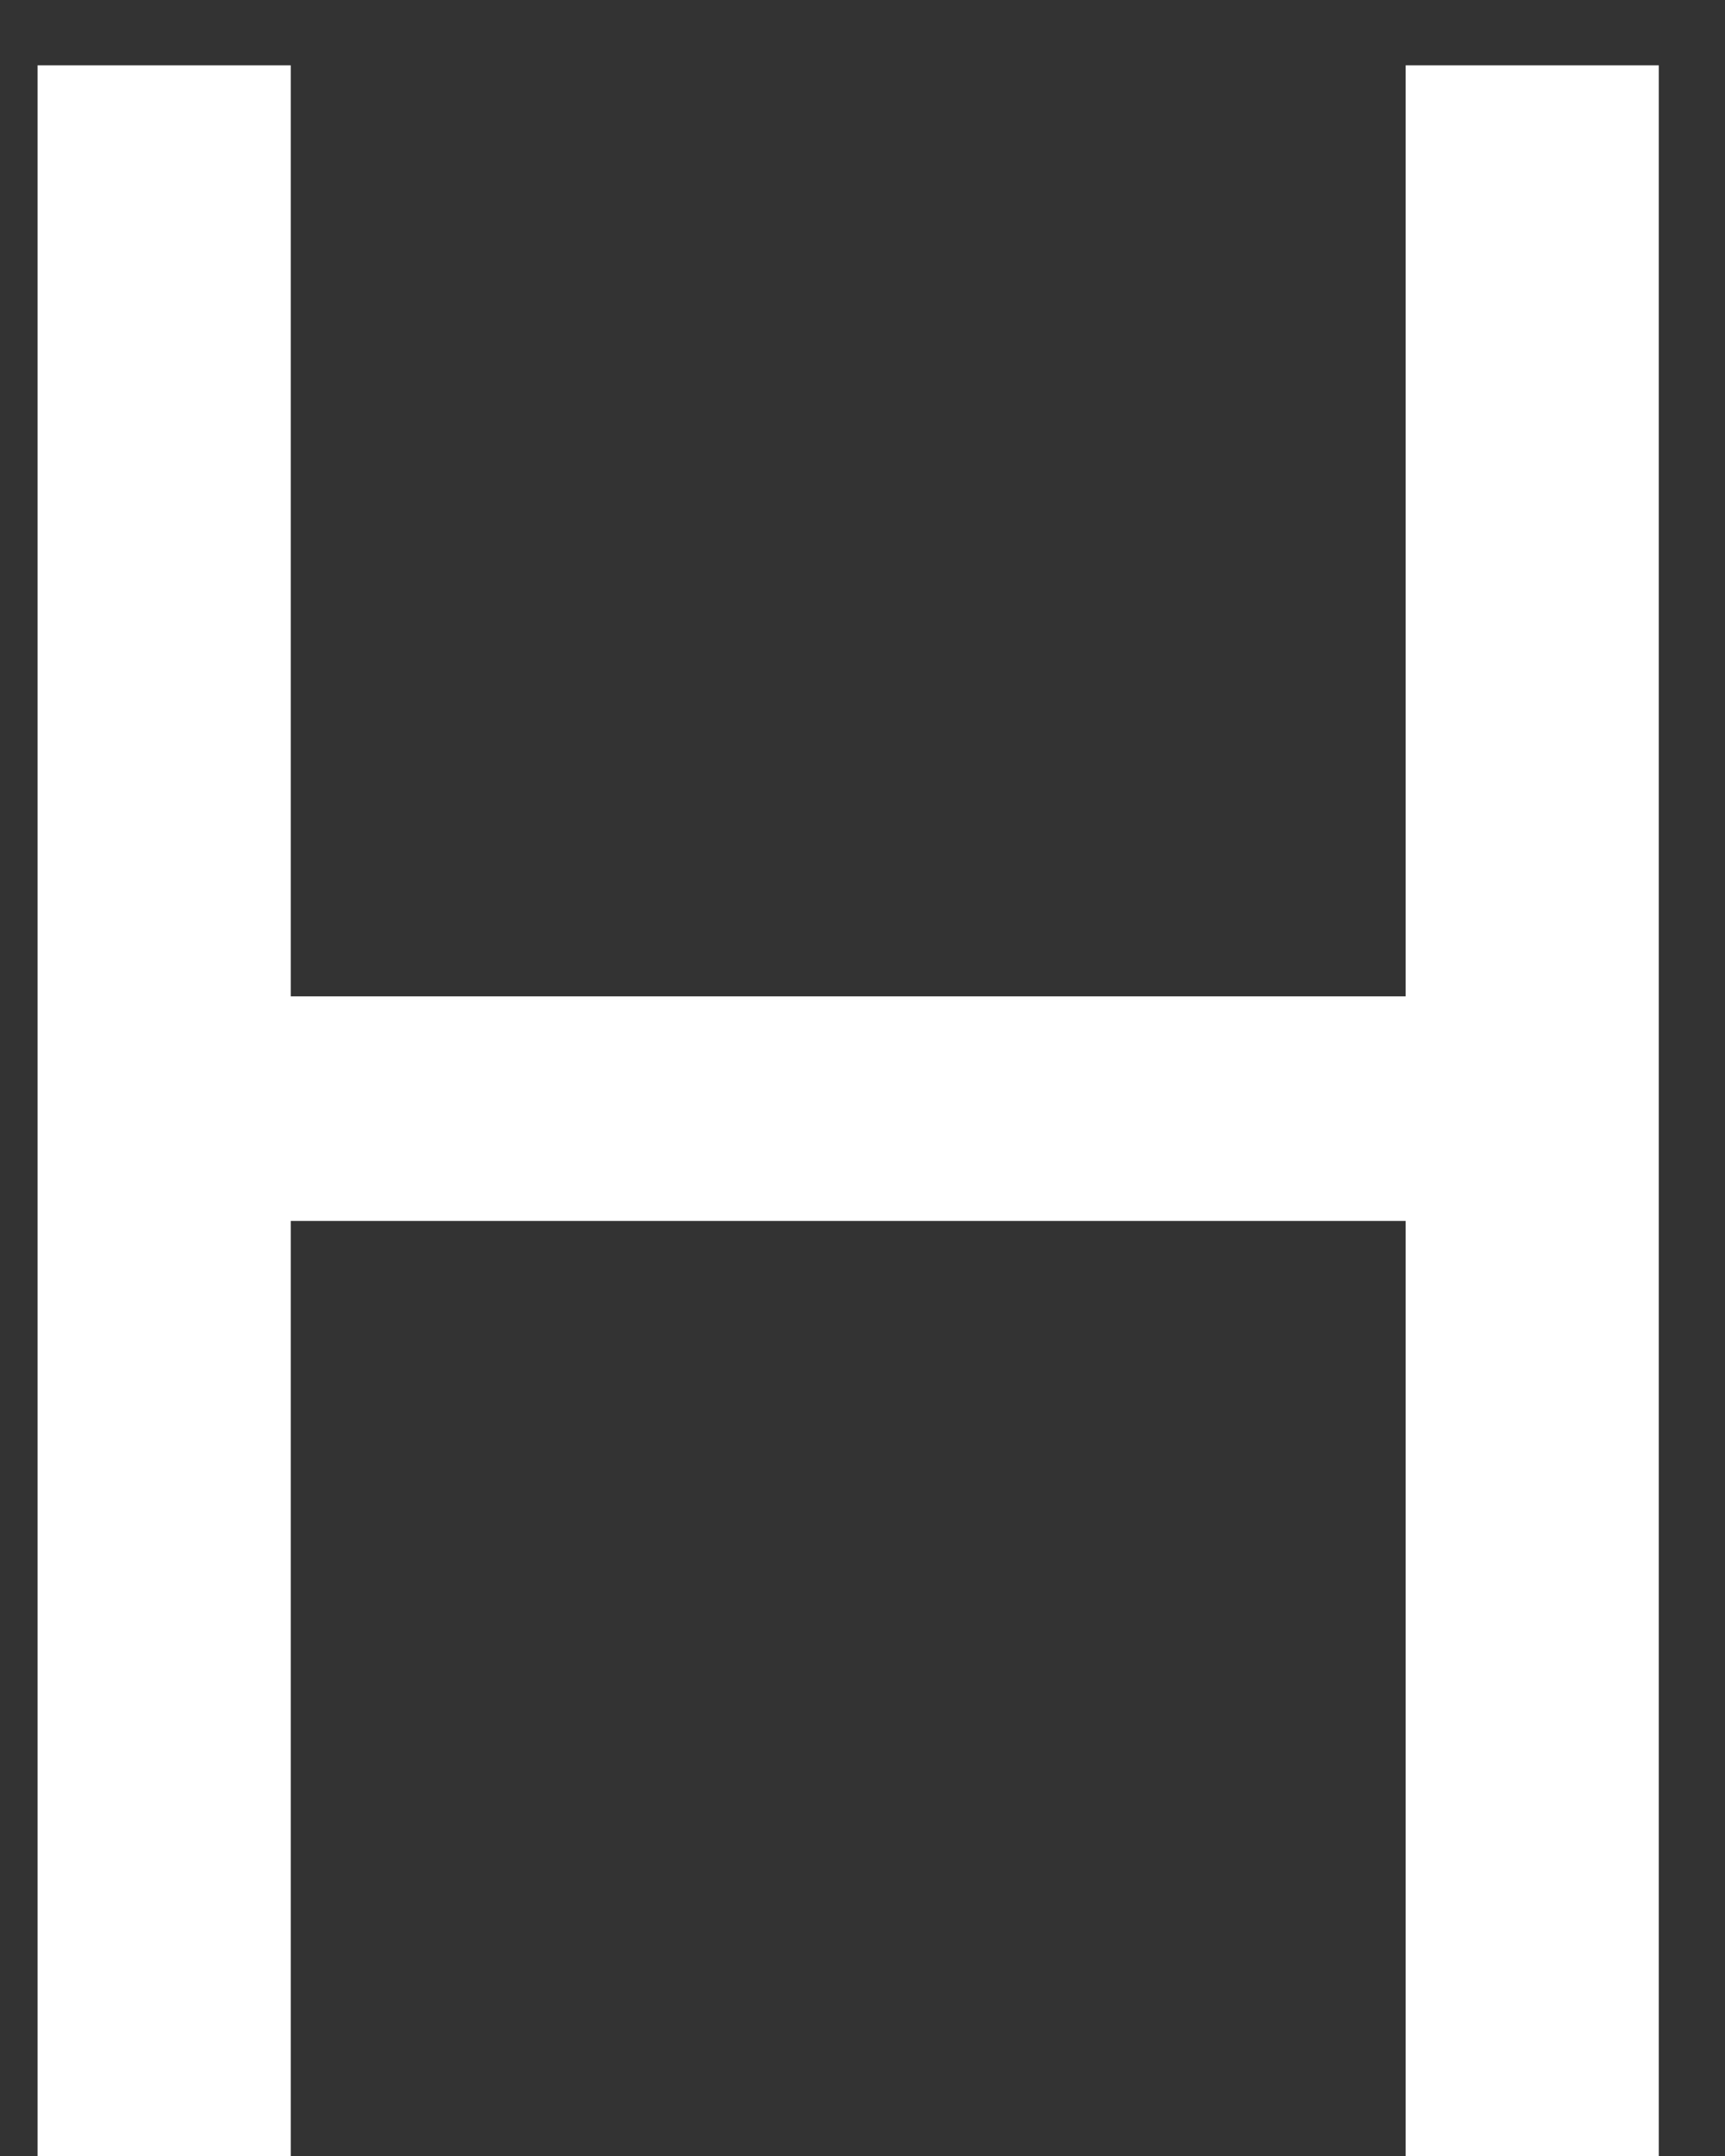 <svg width="24" height="30" viewBox="0 0 24 30" fill="none" xmlns="http://www.w3.org/2000/svg">
<rect x="0" y="0" width="24" height="30" fill="#333333" stroke="none"/>
<path d="M0.523 30V0.909H4.045V13.864H19.557V0.909H23.079V30H19.557V16.989H4.045V30H0.523Z" fill="white"/>
</svg>
